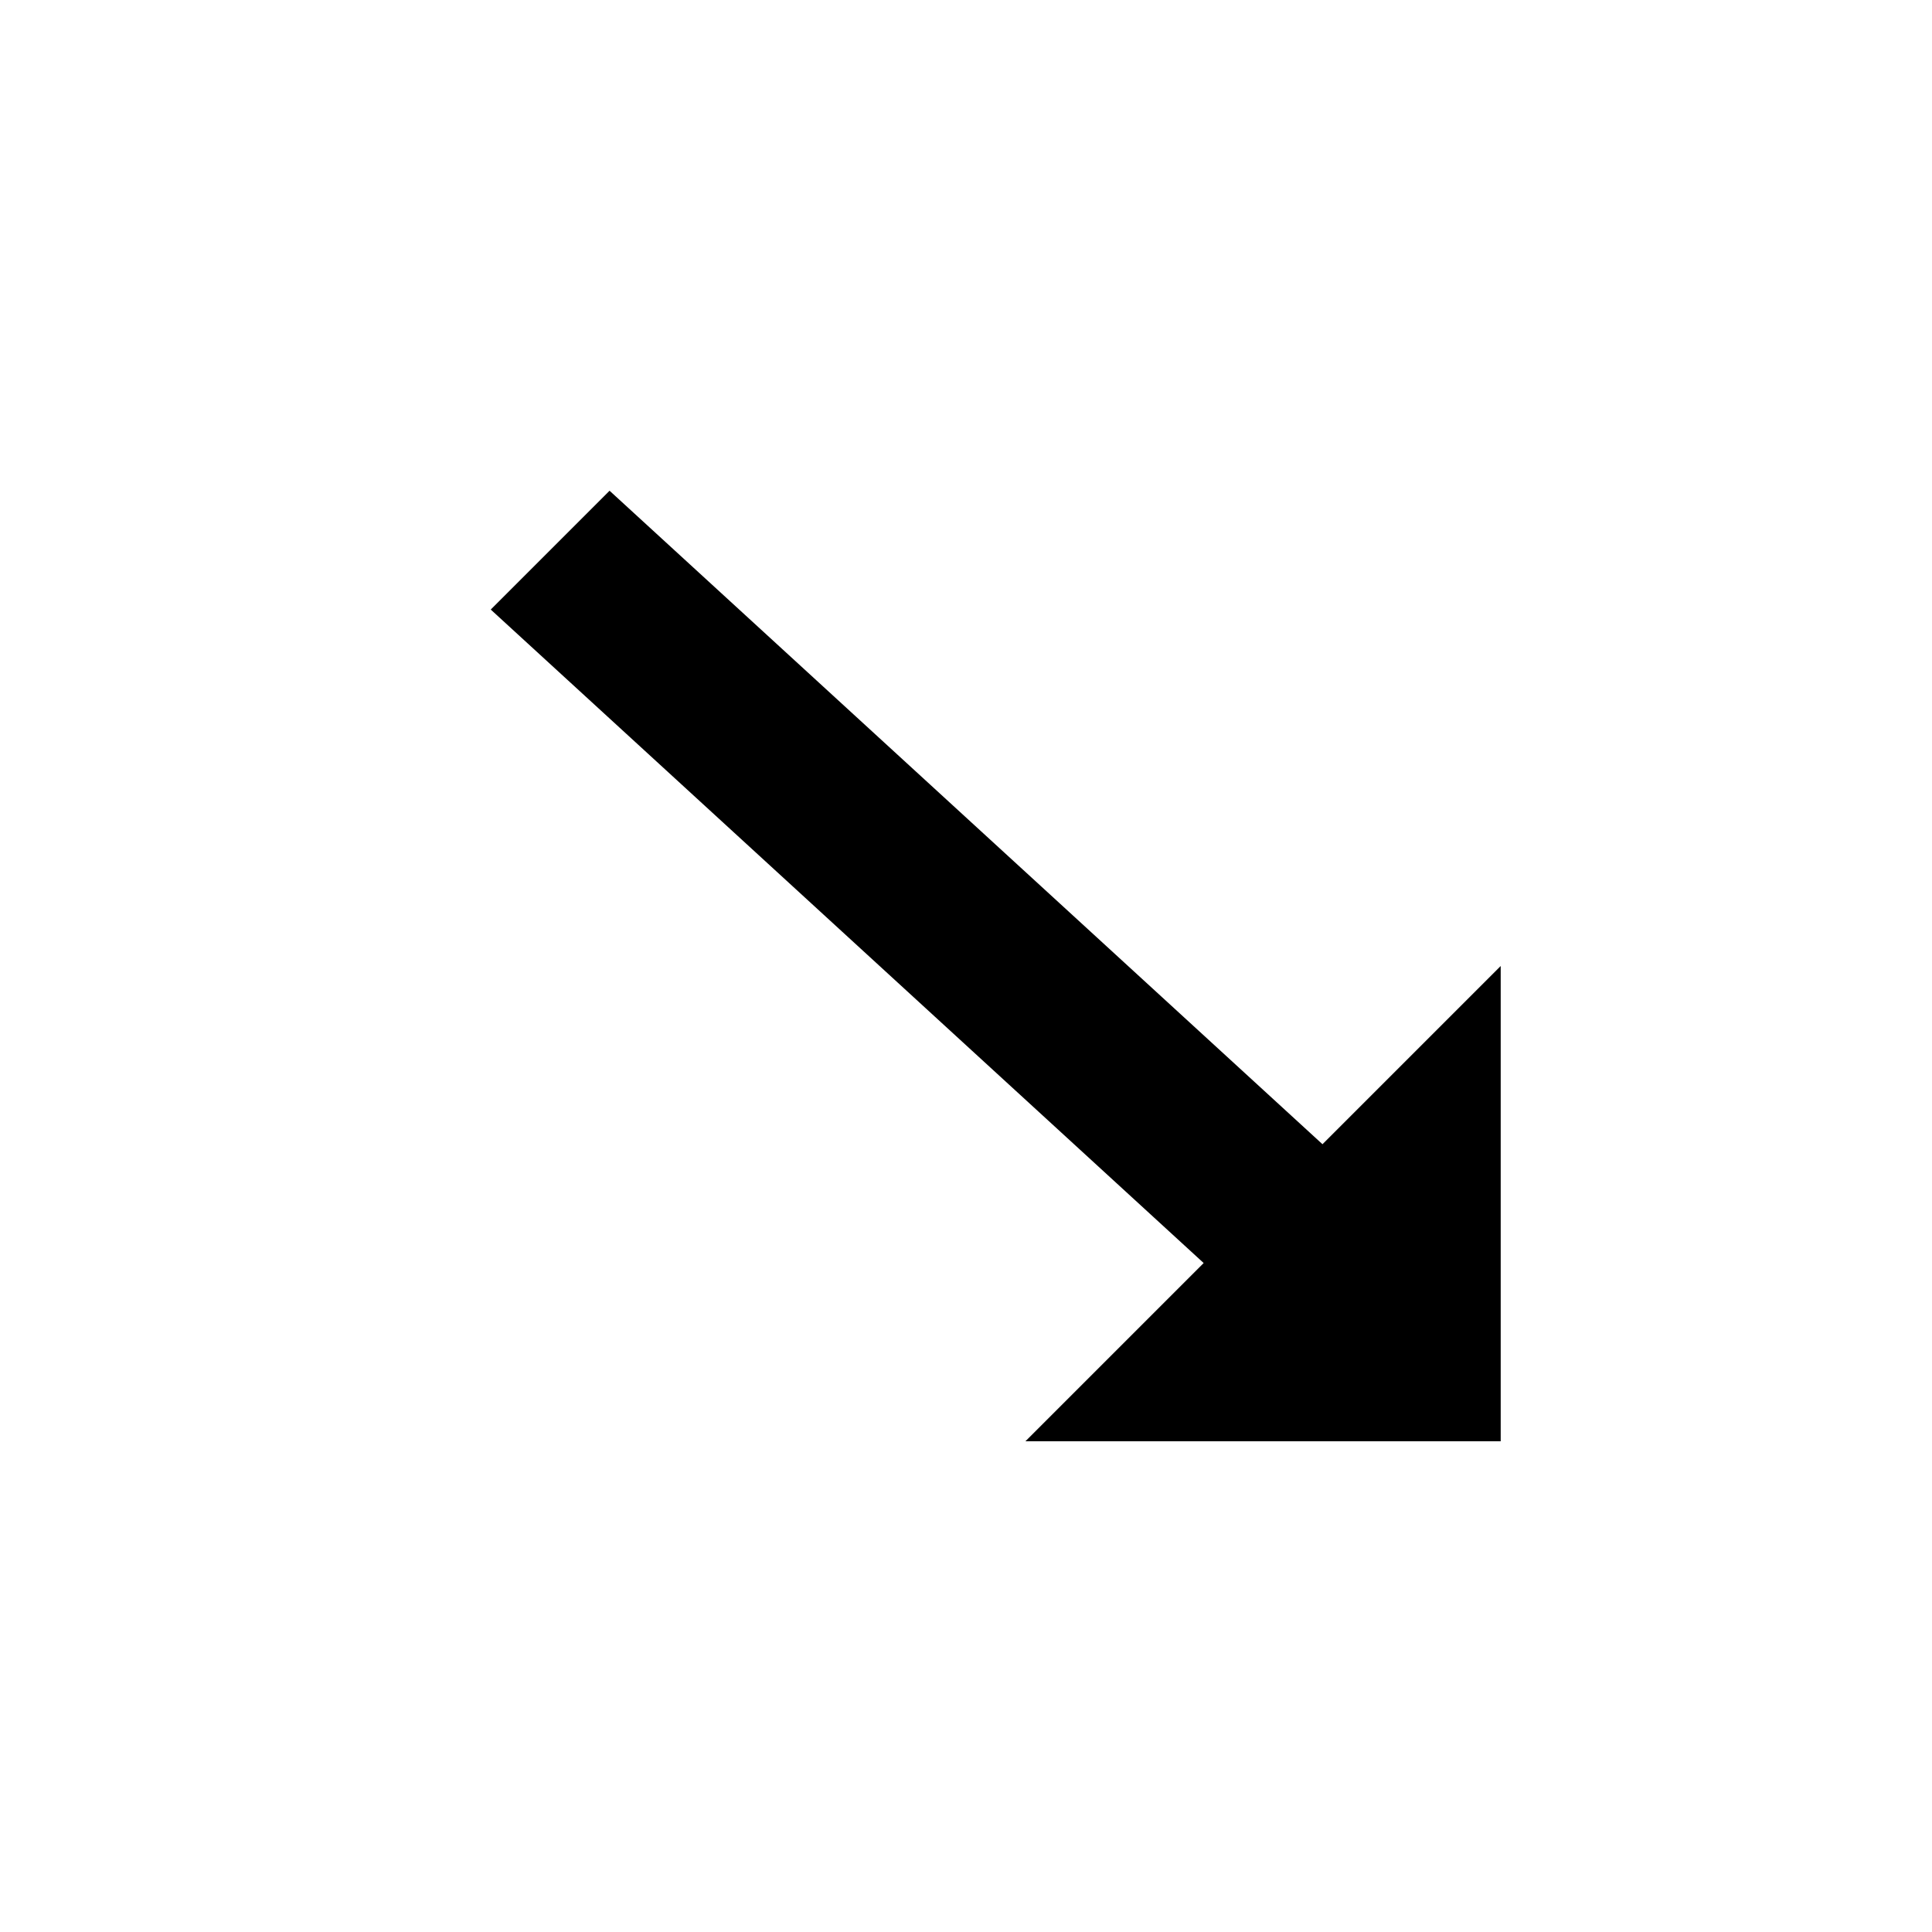 <?xml version="1.0" encoding="UTF-8"?>
<!-- The Best Svg Icon site in the world: iconSvg.co, Visit us! https://iconsvg.co -->
<svg fill="#000000" width="800px" height="800px" version="1.1" viewBox="144 144 512 512" xmlns="http://www.w3.org/2000/svg">
 <path d="m541.7 525.95v-125.95l-47.23 47.23-188.93-173.18-31.488 31.488 188.93 173.18-47.23 47.23h125.95z" fill-rule="evenodd"/>
</svg>